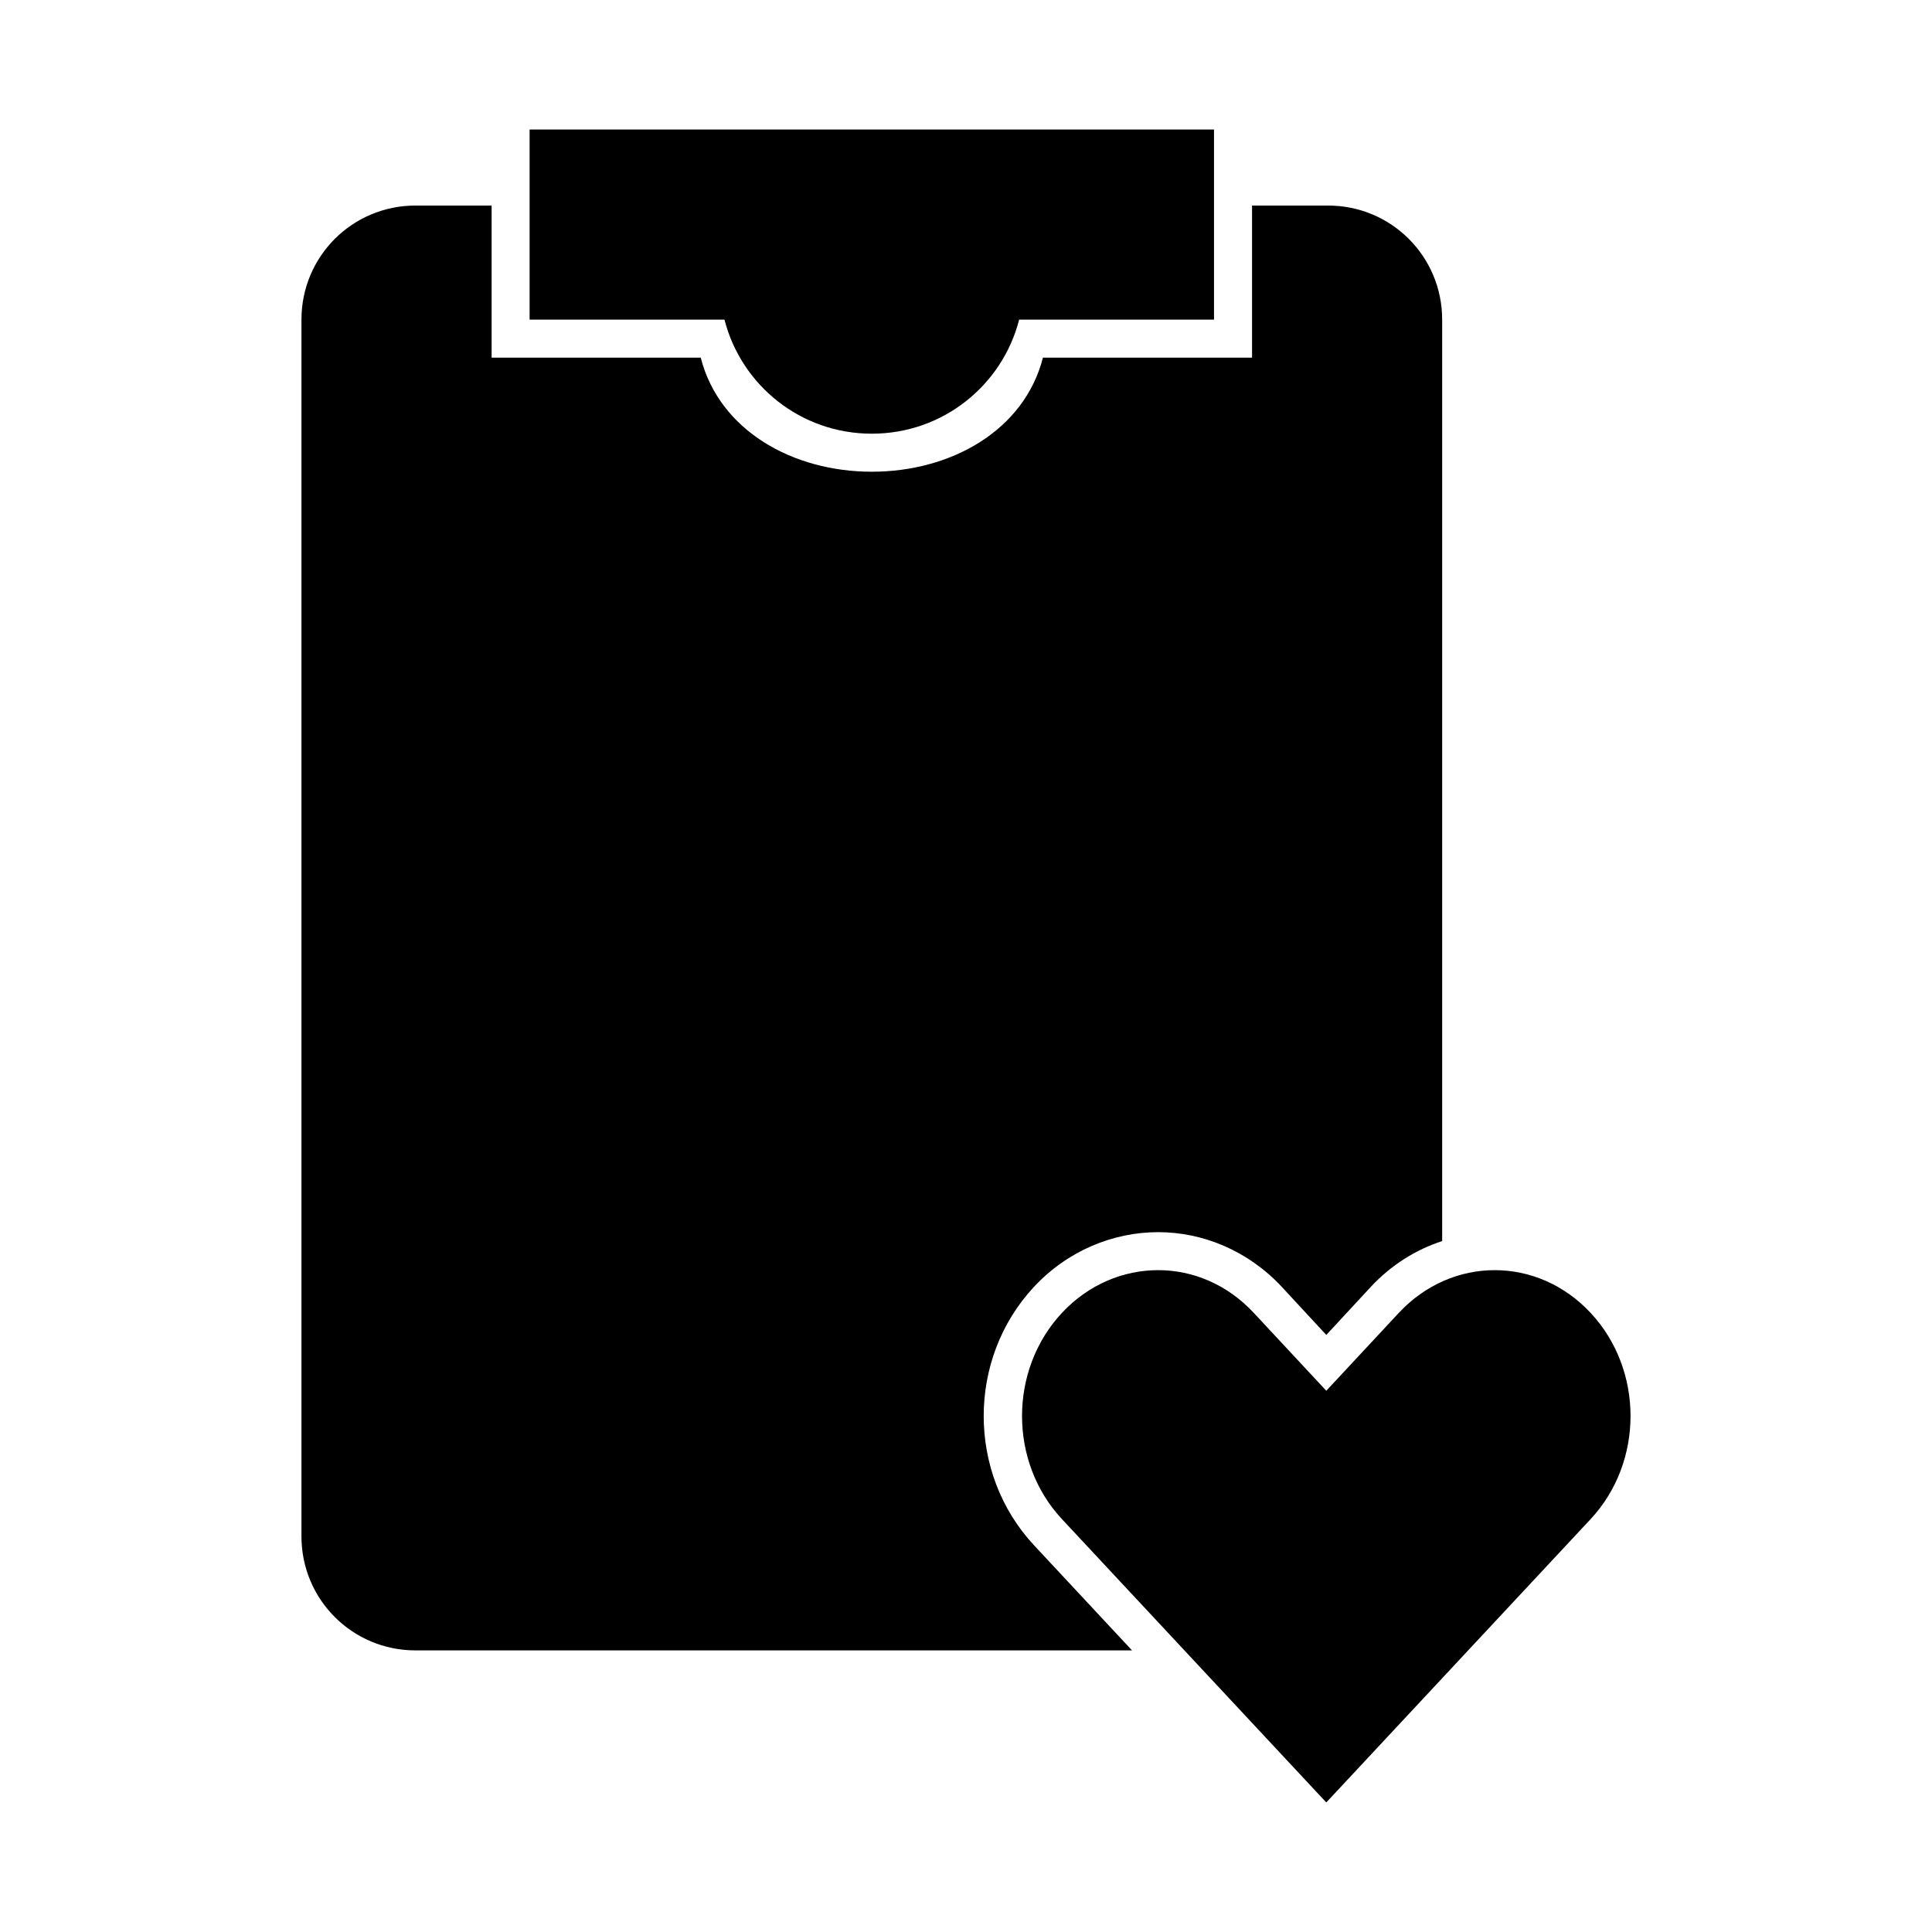 <?xml version="1.0" encoding="UTF-8"?>
<!-- Uploaded to: SVG Repo, www.svgrepo.com, Generator: SVG Repo Mixer Tools -->
<svg fill="#000000" width="800px" height="800px" version="1.1" viewBox="144 144 512 512" xmlns="http://www.w3.org/2000/svg">
 <path d="m284.35 178.32v50.383h51.641c4.461 17.41 20.207 30.23 39.047 30.23s34.586-12.816 39.047-30.23h51.641v-50.383zm-30.23 20.152c-16.746 0-30.23 13.48-30.23 30.23v322.44c0 16.746 13.48 30.23 30.23 30.23h189.88l-25.977-27.867c-17.777-19.07-17.777-49.414 0-68.488 8.91-9.555 20.949-14.484 32.906-14.484s23.891 4.984 32.746 14.484l11.809 12.754 11.809-12.754c5.394-5.785 11.914-9.852 18.895-12.121v-244.19c0-16.746-13.48-30.23-30.23-30.23h-20.152v40.305h-55.418c-4.953 19.348-24.41 30.23-45.344 30.23s-40.387-10.883-45.344-30.23h-55.418v-40.305zm196.8 282.13c-9.195 0-18.461 3.777-25.504 11.336-14.09 15.113-14.09 39.52 0 54.633l70.062 75.098 70.062-75.098c14.09-15.113 14.09-39.52 0-54.633-14.09-15.113-36.762-15.113-50.852 0l-19.207 20.625-19.207-20.625c-7.043-7.559-16.152-11.336-25.348-11.336z"/>
</svg>